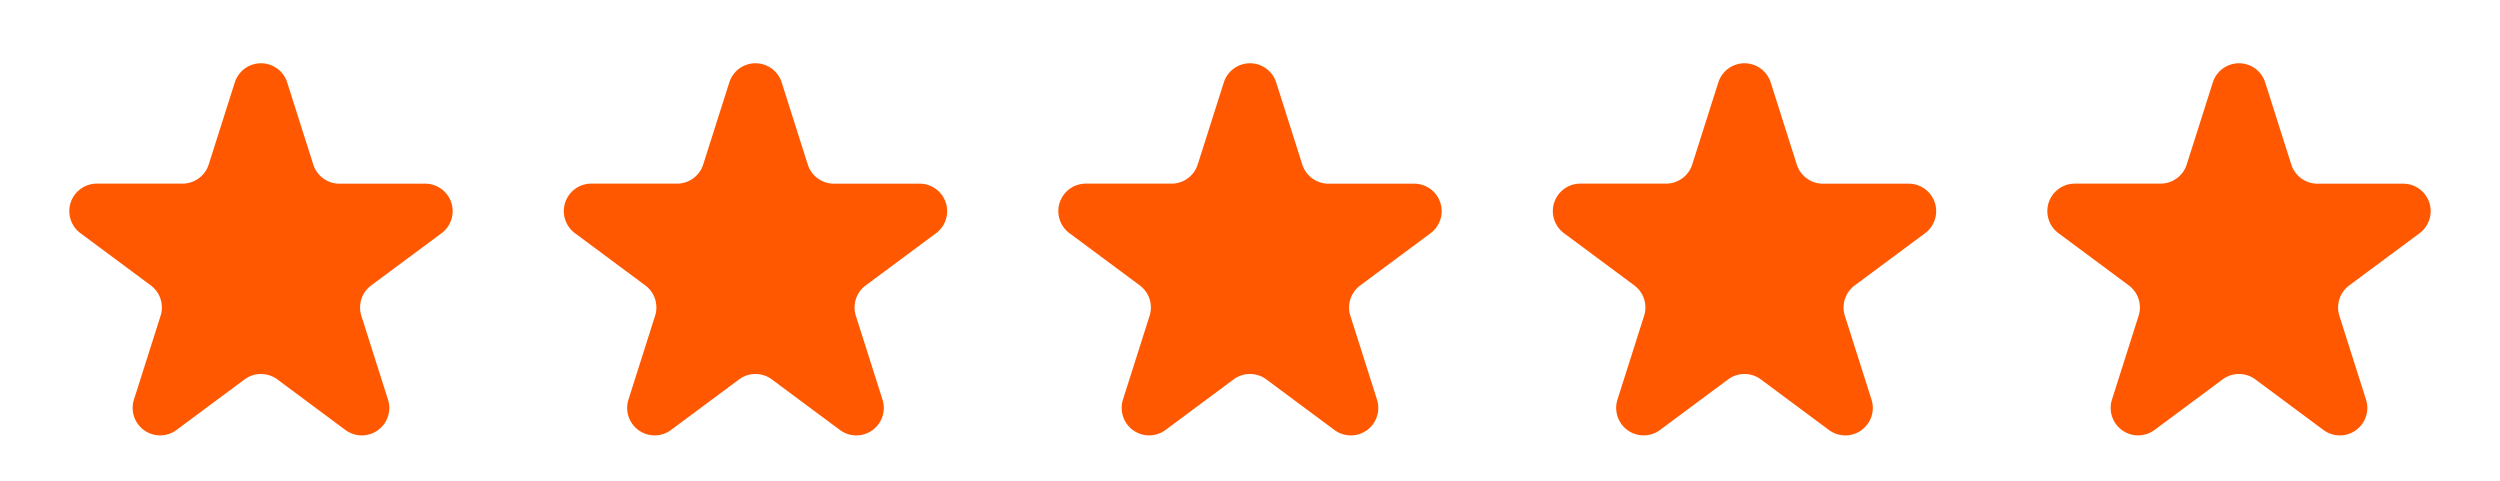 <svg xmlns="http://www.w3.org/2000/svg" width="130" height="25" viewBox="0 0 180 35"><defs><style>.a{fill:#ff5800;}</style></defs><g transform="translate(-1475.5 -3607)"><path class="a" d="M16.094,6a2,2,0,0,1,3.812,0l1.9,5.978a2,2,0,0,0,1.906,1.394h6.241a2,2,0,0,1,1.192,3.606L26.021,20.78a2,2,0,0,0-.714,2.211l1.939,6.1a2,2,0,0,1-3.1,2.211l-4.956-3.681a2,2,0,0,0-2.385,0L11.852,31.3a2,2,0,0,1-3.1-2.211l1.939-6.1a2,2,0,0,0-.714-2.211L4.855,16.974a2,2,0,0,1,1.192-3.606h6.241a2,2,0,0,0,1.906-1.394Z" transform="translate(1475.5 3607)"/><path class="a" d="M16.094,6a2,2,0,0,1,3.812,0l1.9,5.978a2,2,0,0,0,1.906,1.394h6.241a2,2,0,0,1,1.192,3.606L26.021,20.78a2,2,0,0,0-.714,2.211l1.939,6.1a2,2,0,0,1-3.1,2.211l-4.956-3.681a2,2,0,0,0-2.385,0L11.852,31.3a2,2,0,0,1-3.1-2.211l1.939-6.1a2,2,0,0,0-.714-2.211L4.855,16.974a2,2,0,0,1,1.192-3.606h6.241a2,2,0,0,0,1.906-1.394Z" transform="translate(1511.5 3607)"/><path class="a" d="M16.094,6a2,2,0,0,1,3.812,0l1.9,5.978a2,2,0,0,0,1.906,1.394h6.241a2,2,0,0,1,1.192,3.606L26.021,20.78a2,2,0,0,0-.714,2.211l1.939,6.1a2,2,0,0,1-3.1,2.211l-4.956-3.681a2,2,0,0,0-2.385,0L11.852,31.3a2,2,0,0,1-3.1-2.211l1.939-6.1a2,2,0,0,0-.714-2.211L4.855,16.974a2,2,0,0,1,1.192-3.606h6.241a2,2,0,0,0,1.906-1.394Z" transform="translate(1547.5 3607)"/><path class="a" d="M16.094,6a2,2,0,0,1,3.812,0l1.9,5.978a2,2,0,0,0,1.906,1.394h6.241a2,2,0,0,1,1.192,3.606L26.021,20.78a2,2,0,0,0-.714,2.211l1.939,6.1a2,2,0,0,1-3.1,2.211l-4.956-3.681a2,2,0,0,0-2.385,0L11.852,31.3a2,2,0,0,1-3.1-2.211l1.939-6.1a2,2,0,0,0-.714-2.211L4.855,16.974a2,2,0,0,1,1.192-3.606h6.241a2,2,0,0,0,1.906-1.394Z" transform="translate(1583.5 3607)"/><path class="a" d="M16.094,6a2,2,0,0,1,3.812,0l1.9,5.978a2,2,0,0,0,1.906,1.394h6.241a2,2,0,0,1,1.192,3.606L26.021,20.78a2,2,0,0,0-.714,2.211l1.939,6.1a2,2,0,0,1-3.1,2.211l-4.956-3.681a2,2,0,0,0-2.385,0L11.852,31.3a2,2,0,0,1-3.1-2.211l1.939-6.1a2,2,0,0,0-.714-2.211L4.855,16.974a2,2,0,0,1,1.192-3.606h6.241a2,2,0,0,0,1.906-1.394Z" transform="translate(1619.5 3607)"/></g></svg>